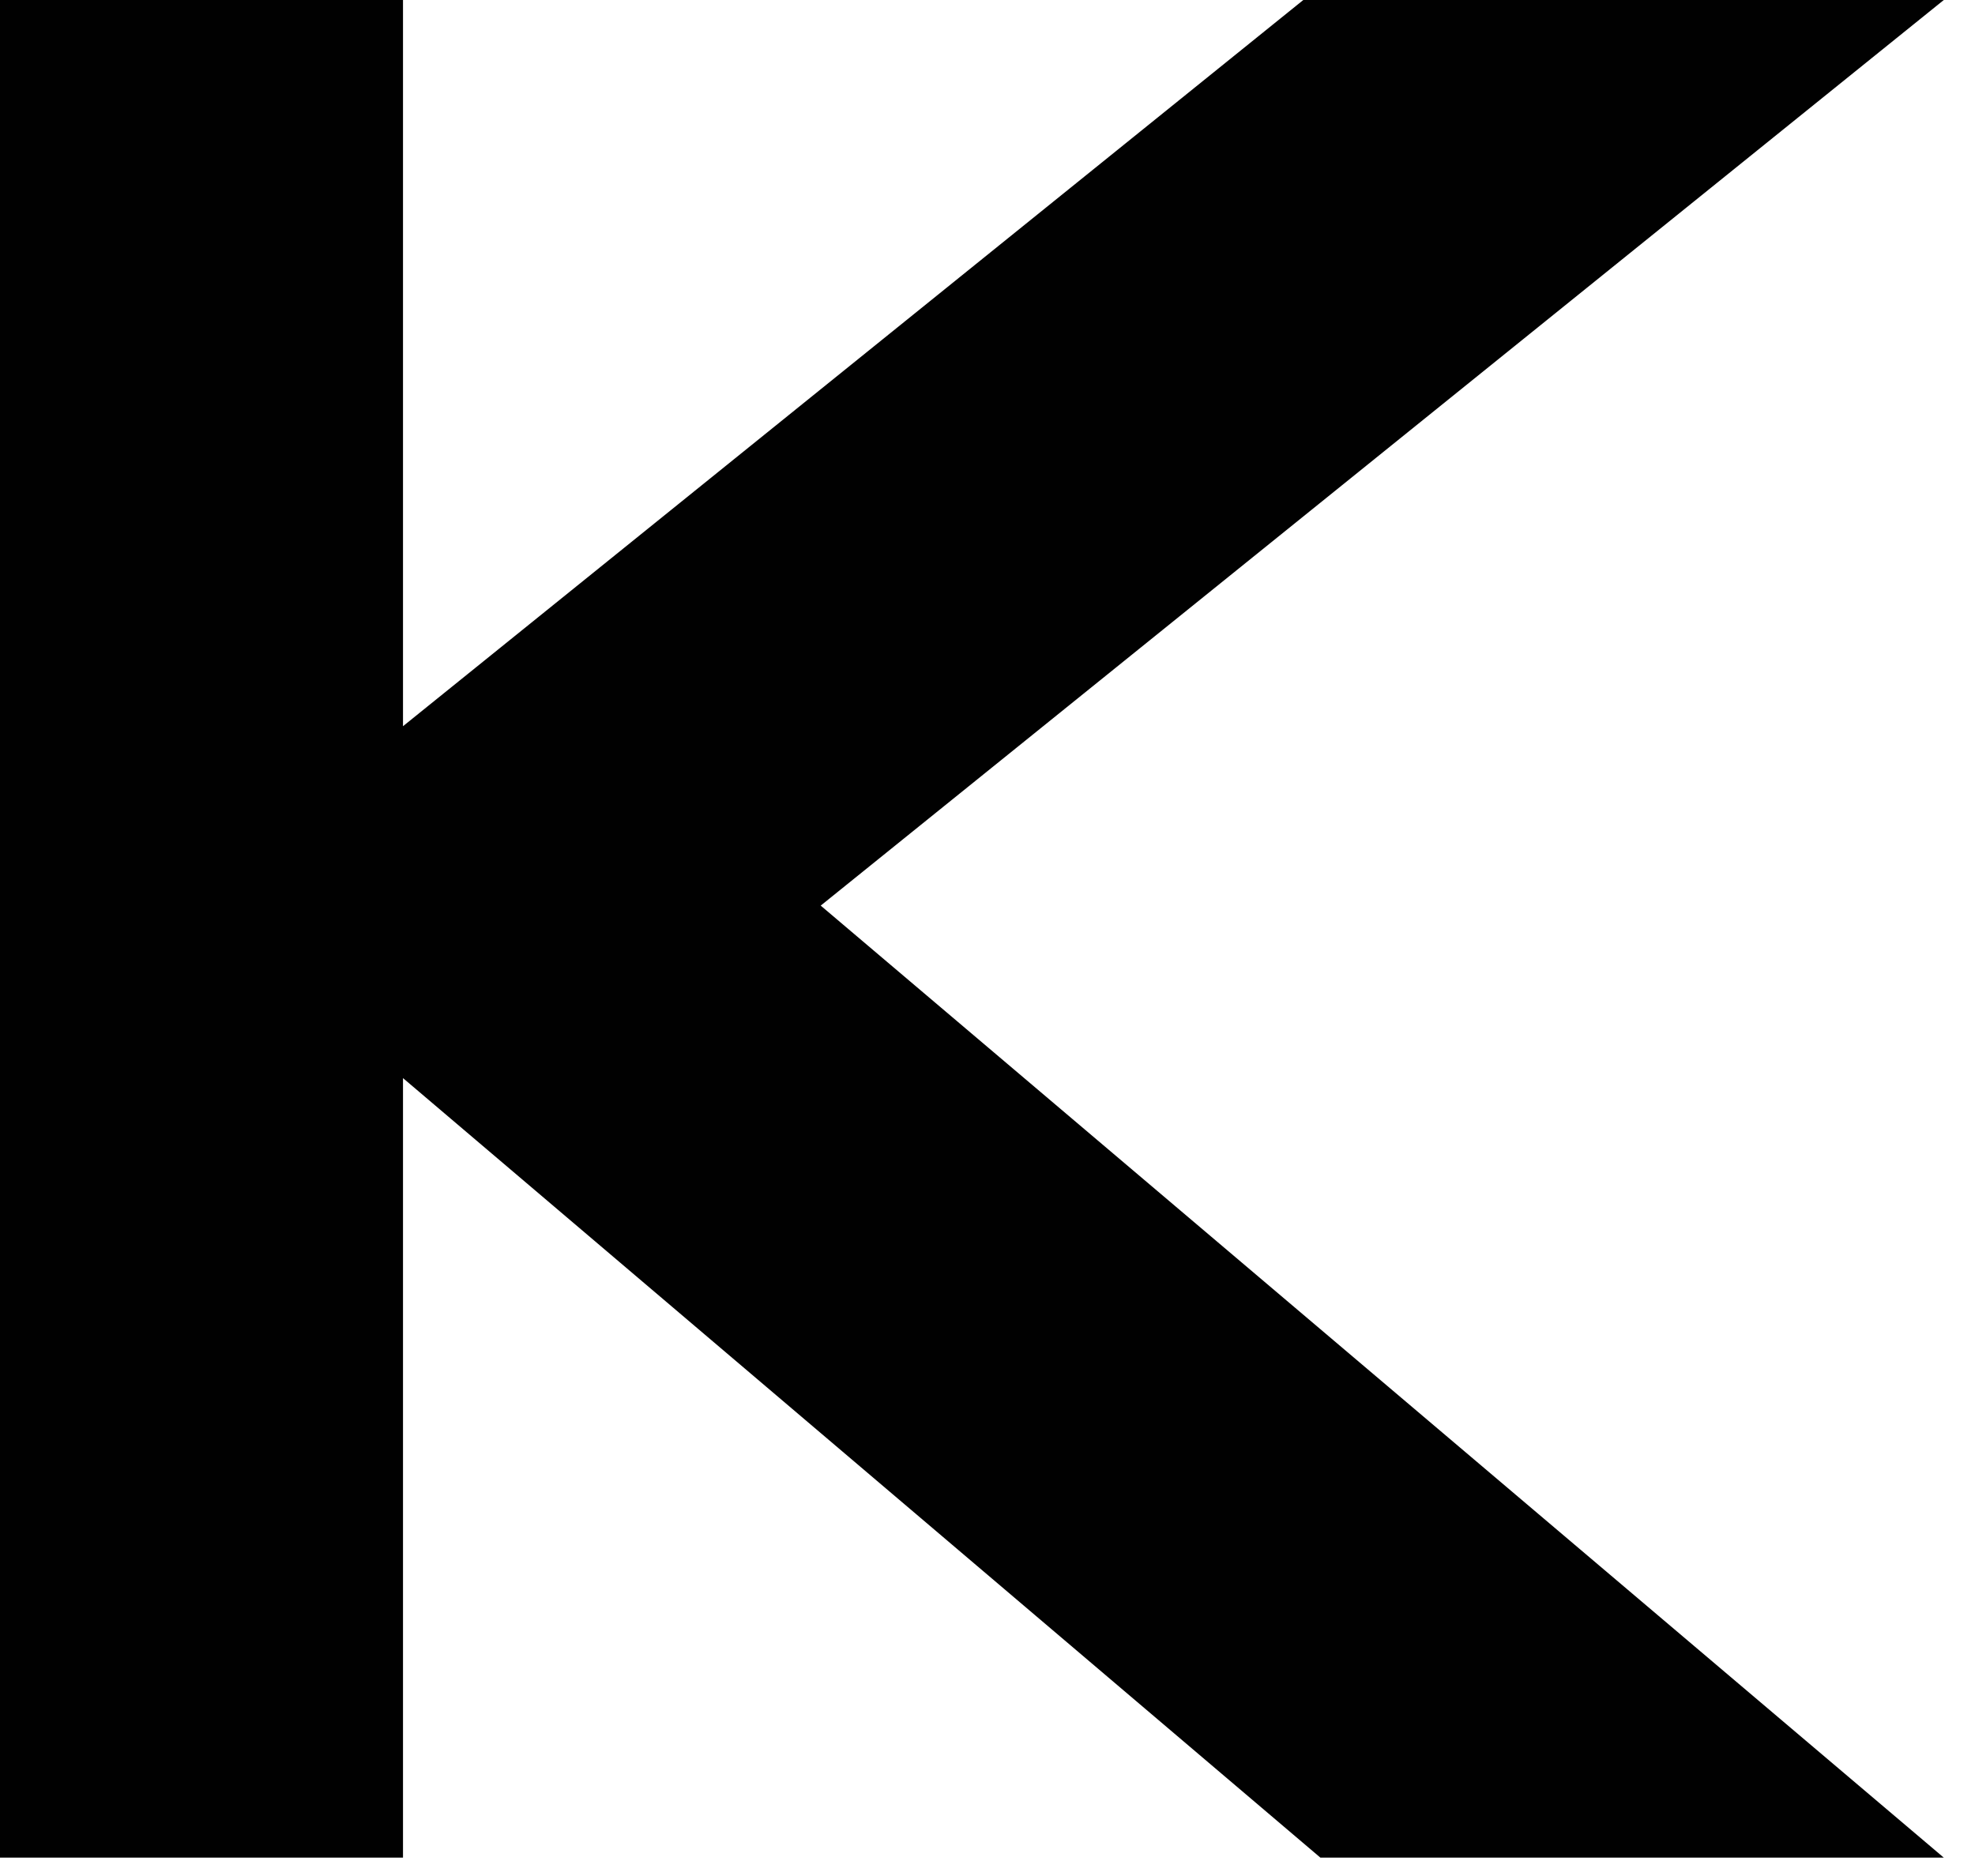 <?xml version="1.0" encoding="utf-8"?>
<svg xmlns="http://www.w3.org/2000/svg" fill="none" height="100%" overflow="visible" preserveAspectRatio="none" style="display: block;" viewBox="0 0 20 19" width="100%">
<path d="M19.684 18.814L8.311 9.172L19.684 0H13.198L4.081 7.355V0H0V18.814H4.065H4.081V10.919L13.371 18.814H19.684Z" fill="#010101" id="Vector"/>
</svg>